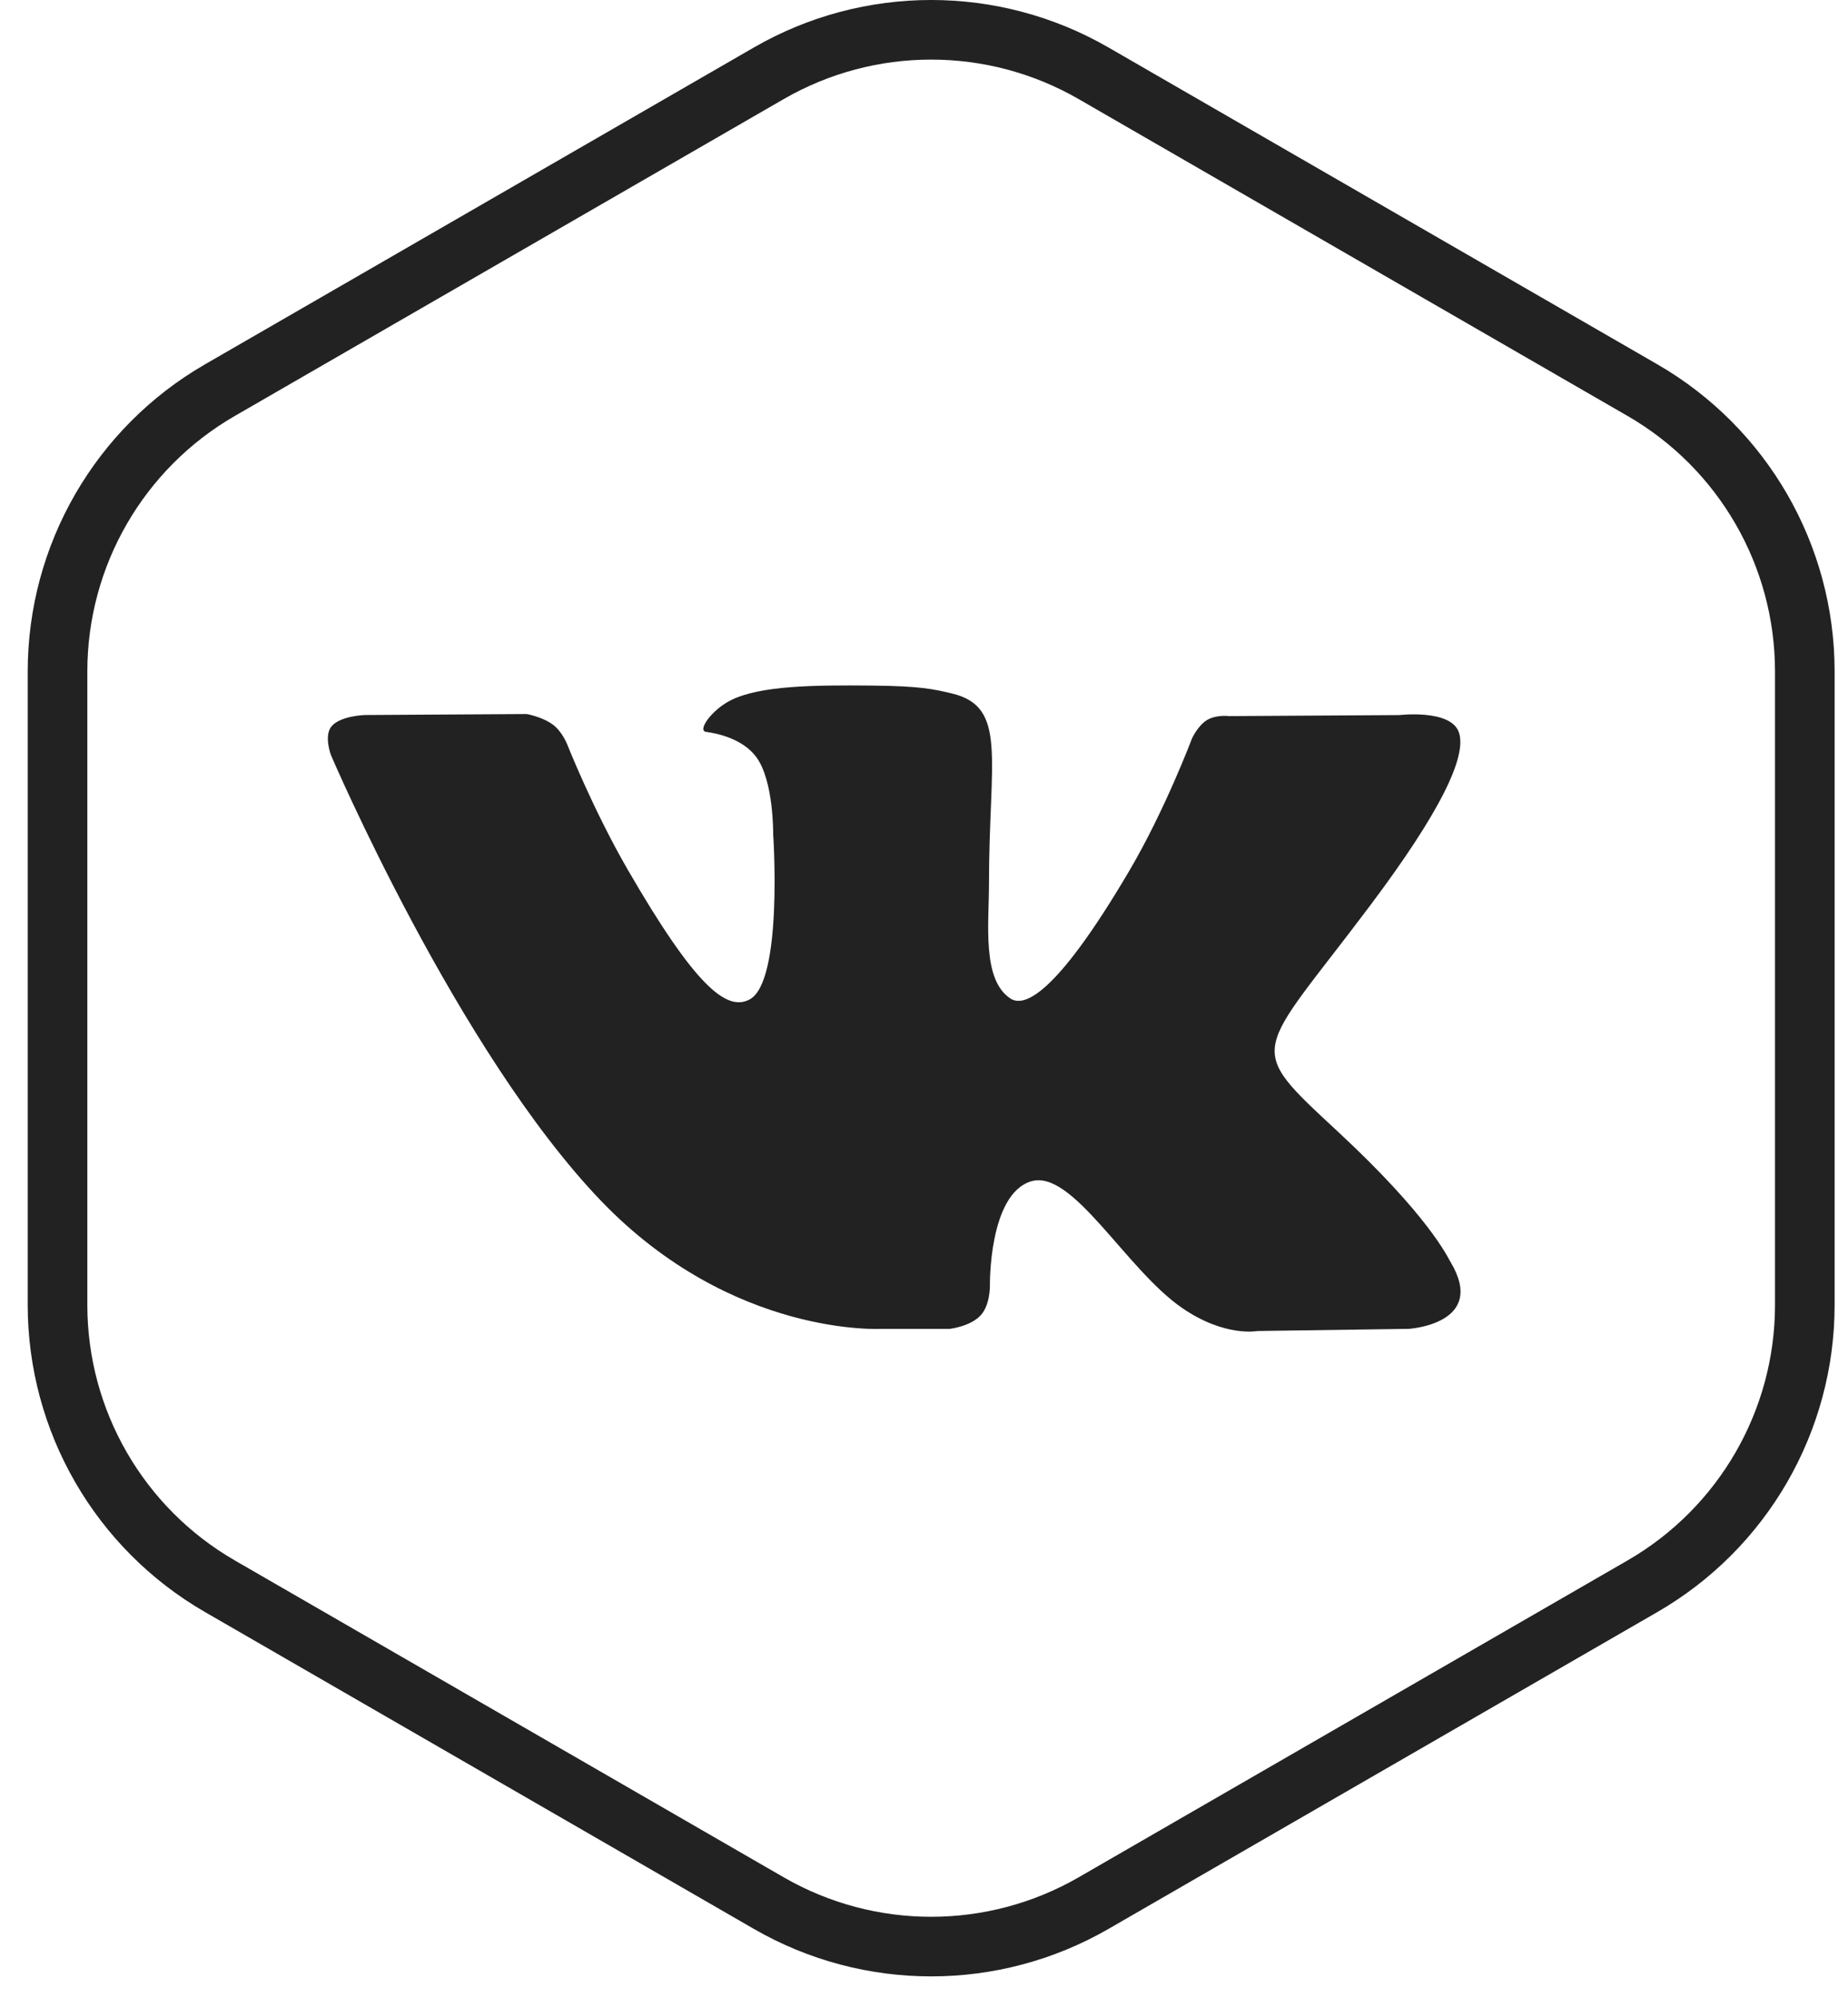 <?xml version="1.0" encoding="UTF-8"?> <svg xmlns="http://www.w3.org/2000/svg" width="62" height="67" viewBox="0 0 62 67" fill="none"> <path d="M25.791 2.46C29.163 0.513 33.318 0.513 36.691 2.46L55.102 13.09C58.474 15.037 60.551 18.635 60.551 22.529V43.789C60.551 47.683 58.474 51.281 55.102 53.228L36.691 63.858C33.318 65.805 29.163 65.805 25.791 63.858L7.38 53.228C4.007 51.281 1.93 47.683 1.93 43.789V22.529C1.93 18.635 4.007 15.037 7.38 13.09L25.791 2.46Z" stroke="#222222" stroke-width="2"></path> <path d="M48.661 42.339C48.559 42.168 47.927 40.795 44.887 37.973C41.704 35.019 42.132 35.498 45.965 30.389C48.3 27.278 49.234 25.378 48.942 24.565C48.664 23.791 46.946 23.995 46.946 23.995L41.236 24.029C41.236 24.029 40.814 23.972 40.498 24.159C40.191 24.345 39.994 24.772 39.994 24.772C39.994 24.772 39.089 27.18 37.883 29.228C35.339 33.548 34.32 33.776 33.904 33.508C32.938 32.883 33.18 30.995 33.18 29.655C33.18 25.468 33.814 23.722 31.942 23.271C31.32 23.121 30.864 23.022 29.275 23.005C27.237 22.984 25.511 23.012 24.534 23.489C23.884 23.808 23.382 24.518 23.689 24.558C24.066 24.608 24.921 24.789 25.375 25.406C25.962 26.202 25.94 27.993 25.94 27.993C25.94 27.993 26.278 32.921 25.154 33.534C24.382 33.955 23.325 33.097 21.057 29.176C19.896 27.169 19.017 24.948 19.017 24.948C19.017 24.948 18.848 24.535 18.547 24.314C18.181 24.045 17.668 23.96 17.668 23.96L12.238 23.993C12.238 23.993 11.423 24.017 11.124 24.371C10.858 24.687 11.103 25.337 11.103 25.337C11.103 25.337 15.354 35.282 20.166 40.296C24.582 44.892 29.593 44.59 29.593 44.59H31.864C31.864 44.59 32.55 44.514 32.9 44.137C33.223 43.79 33.211 43.139 33.211 43.139C33.211 43.139 33.166 40.092 34.581 39.643C35.975 39.201 37.766 42.588 39.664 43.892C41.099 44.878 42.189 44.662 42.189 44.662L47.265 44.59C47.265 44.59 49.92 44.427 48.661 42.339Z" fill="#222222"></path> </svg> 